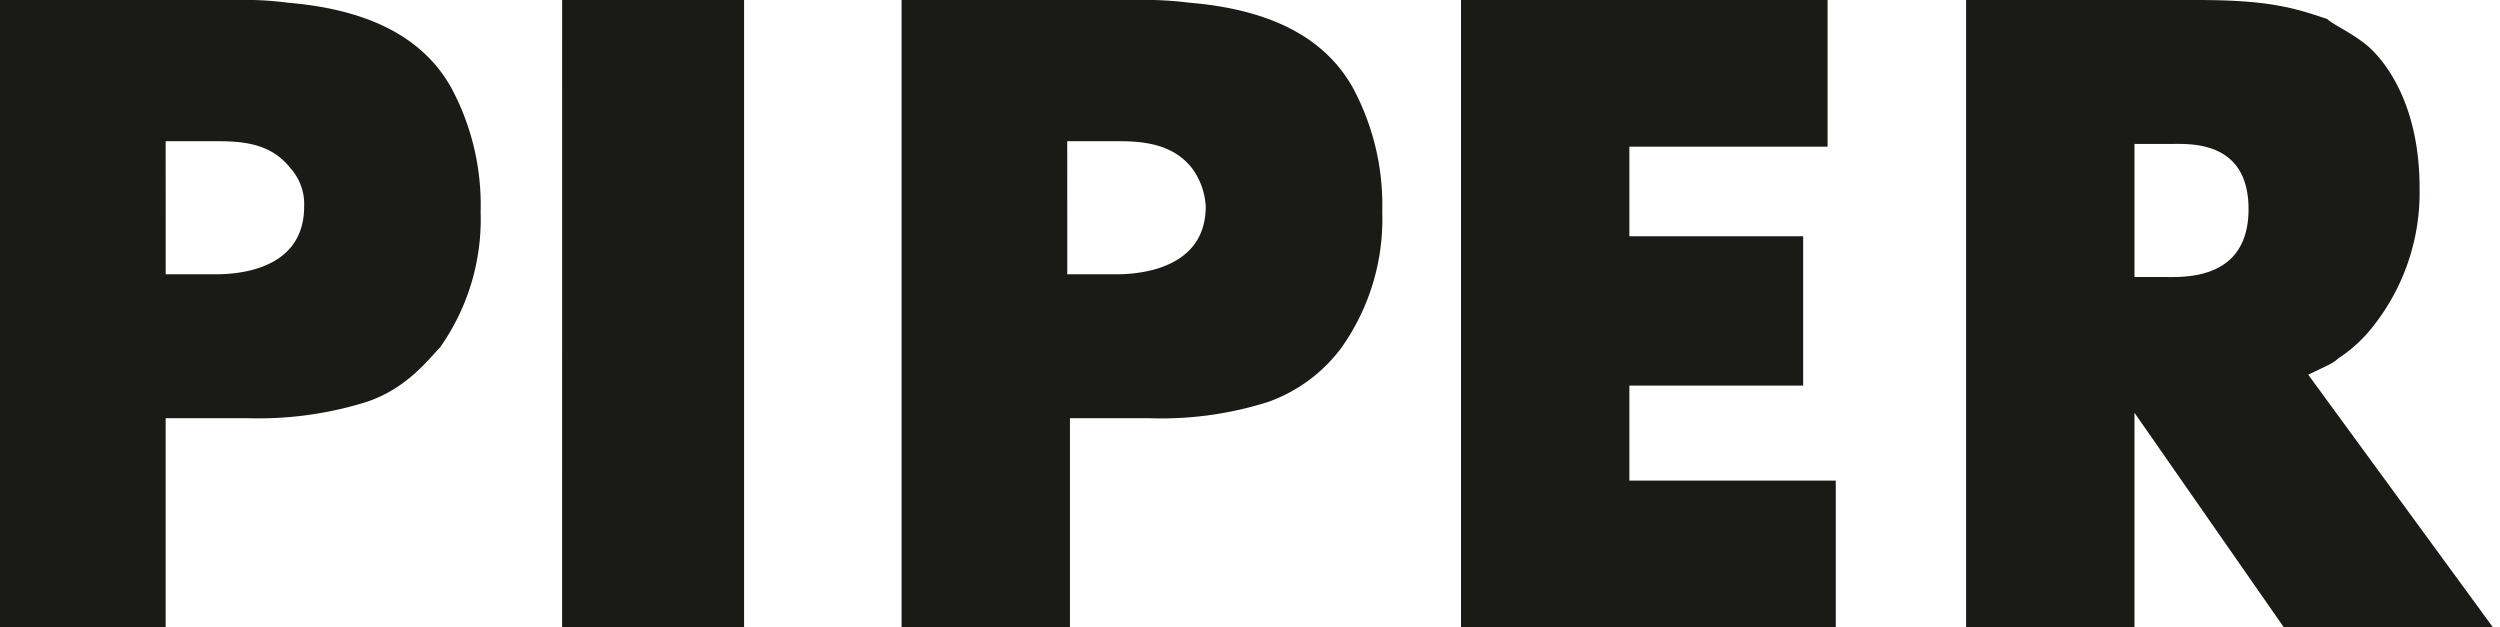 <svg xmlns="http://www.w3.org/2000/svg" xmlns:xlink="http://www.w3.org/1999/xlink" width="271" height="68" viewBox="0 0 271 68">
  <defs>
    <clipPath id="clip-brand_logo_piper">
      <rect width="271" height="68"/>
    </clipPath>
  </defs>
  <g id="brand_logo_piper" clip-path="url(#clip-brand_logo_piper)">
    <path id="piper_logo" d="M231.377,15.6H235.5c2.061,0,8.242-.294,8.242,7.065,0,7.948-7.359,7.359-9.42,7.359h-2.944V15.6ZM213.126,0h0V68h18.251V44.745L247.567,68h22.667L250.216,40.623c1.766-.883,2.649-1.177,3.238-1.766a15.372,15.372,0,0,0,3.827-3.532,23.346,23.346,0,0,0,5-15.013c0-7.948-2.944-12.952-5.593-15.307-1.766-1.472-3.827-2.355-4.416-2.944C248.745.883,246.1,0,238.147,0ZM158.372,0h0V68H199V52.1H176.623V41.8h18.84V25.61h-18.84V15.9h21.489V0ZM115.688,15.307h5.593c2.649,0,5.887.294,7.948,2.944a7.681,7.681,0,0,1,1.472,4.121c0,7.654-9.126,7.359-10.009,7.359h-5ZM97.732,0h0V68h18.251V45.333h8.537a38.3,38.3,0,0,0,12.952-1.766,16.951,16.951,0,0,0,7.948-5.887,24.088,24.088,0,0,0,4.416-14.719A26.828,26.828,0,0,0,146.6,9.42C144.242,5.3,139.532,1.177,128.935.294A37.534,37.534,0,0,0,123.342,0Zm-36.8,68H80.658V0H60.935ZM17.957,15.307H23.55c2.944,0,5.887.294,7.948,2.944a5.784,5.784,0,0,1,1.472,4.121c0,7.654-8.831,7.359-10.009,7.359h-5ZM0,0H0V68H17.957V45.333h8.831A39.327,39.327,0,0,0,39.74,43.567c4.416-1.472,6.771-4.71,7.948-5.887A24.088,24.088,0,0,0,52.1,22.961,26.828,26.828,0,0,0,48.866,9.42C46.511,5.3,41.8,1.177,31.2.294A35.625,35.625,0,0,0,25.61,0Z" fill="#1a1b16"/>
  </g>
</svg>
